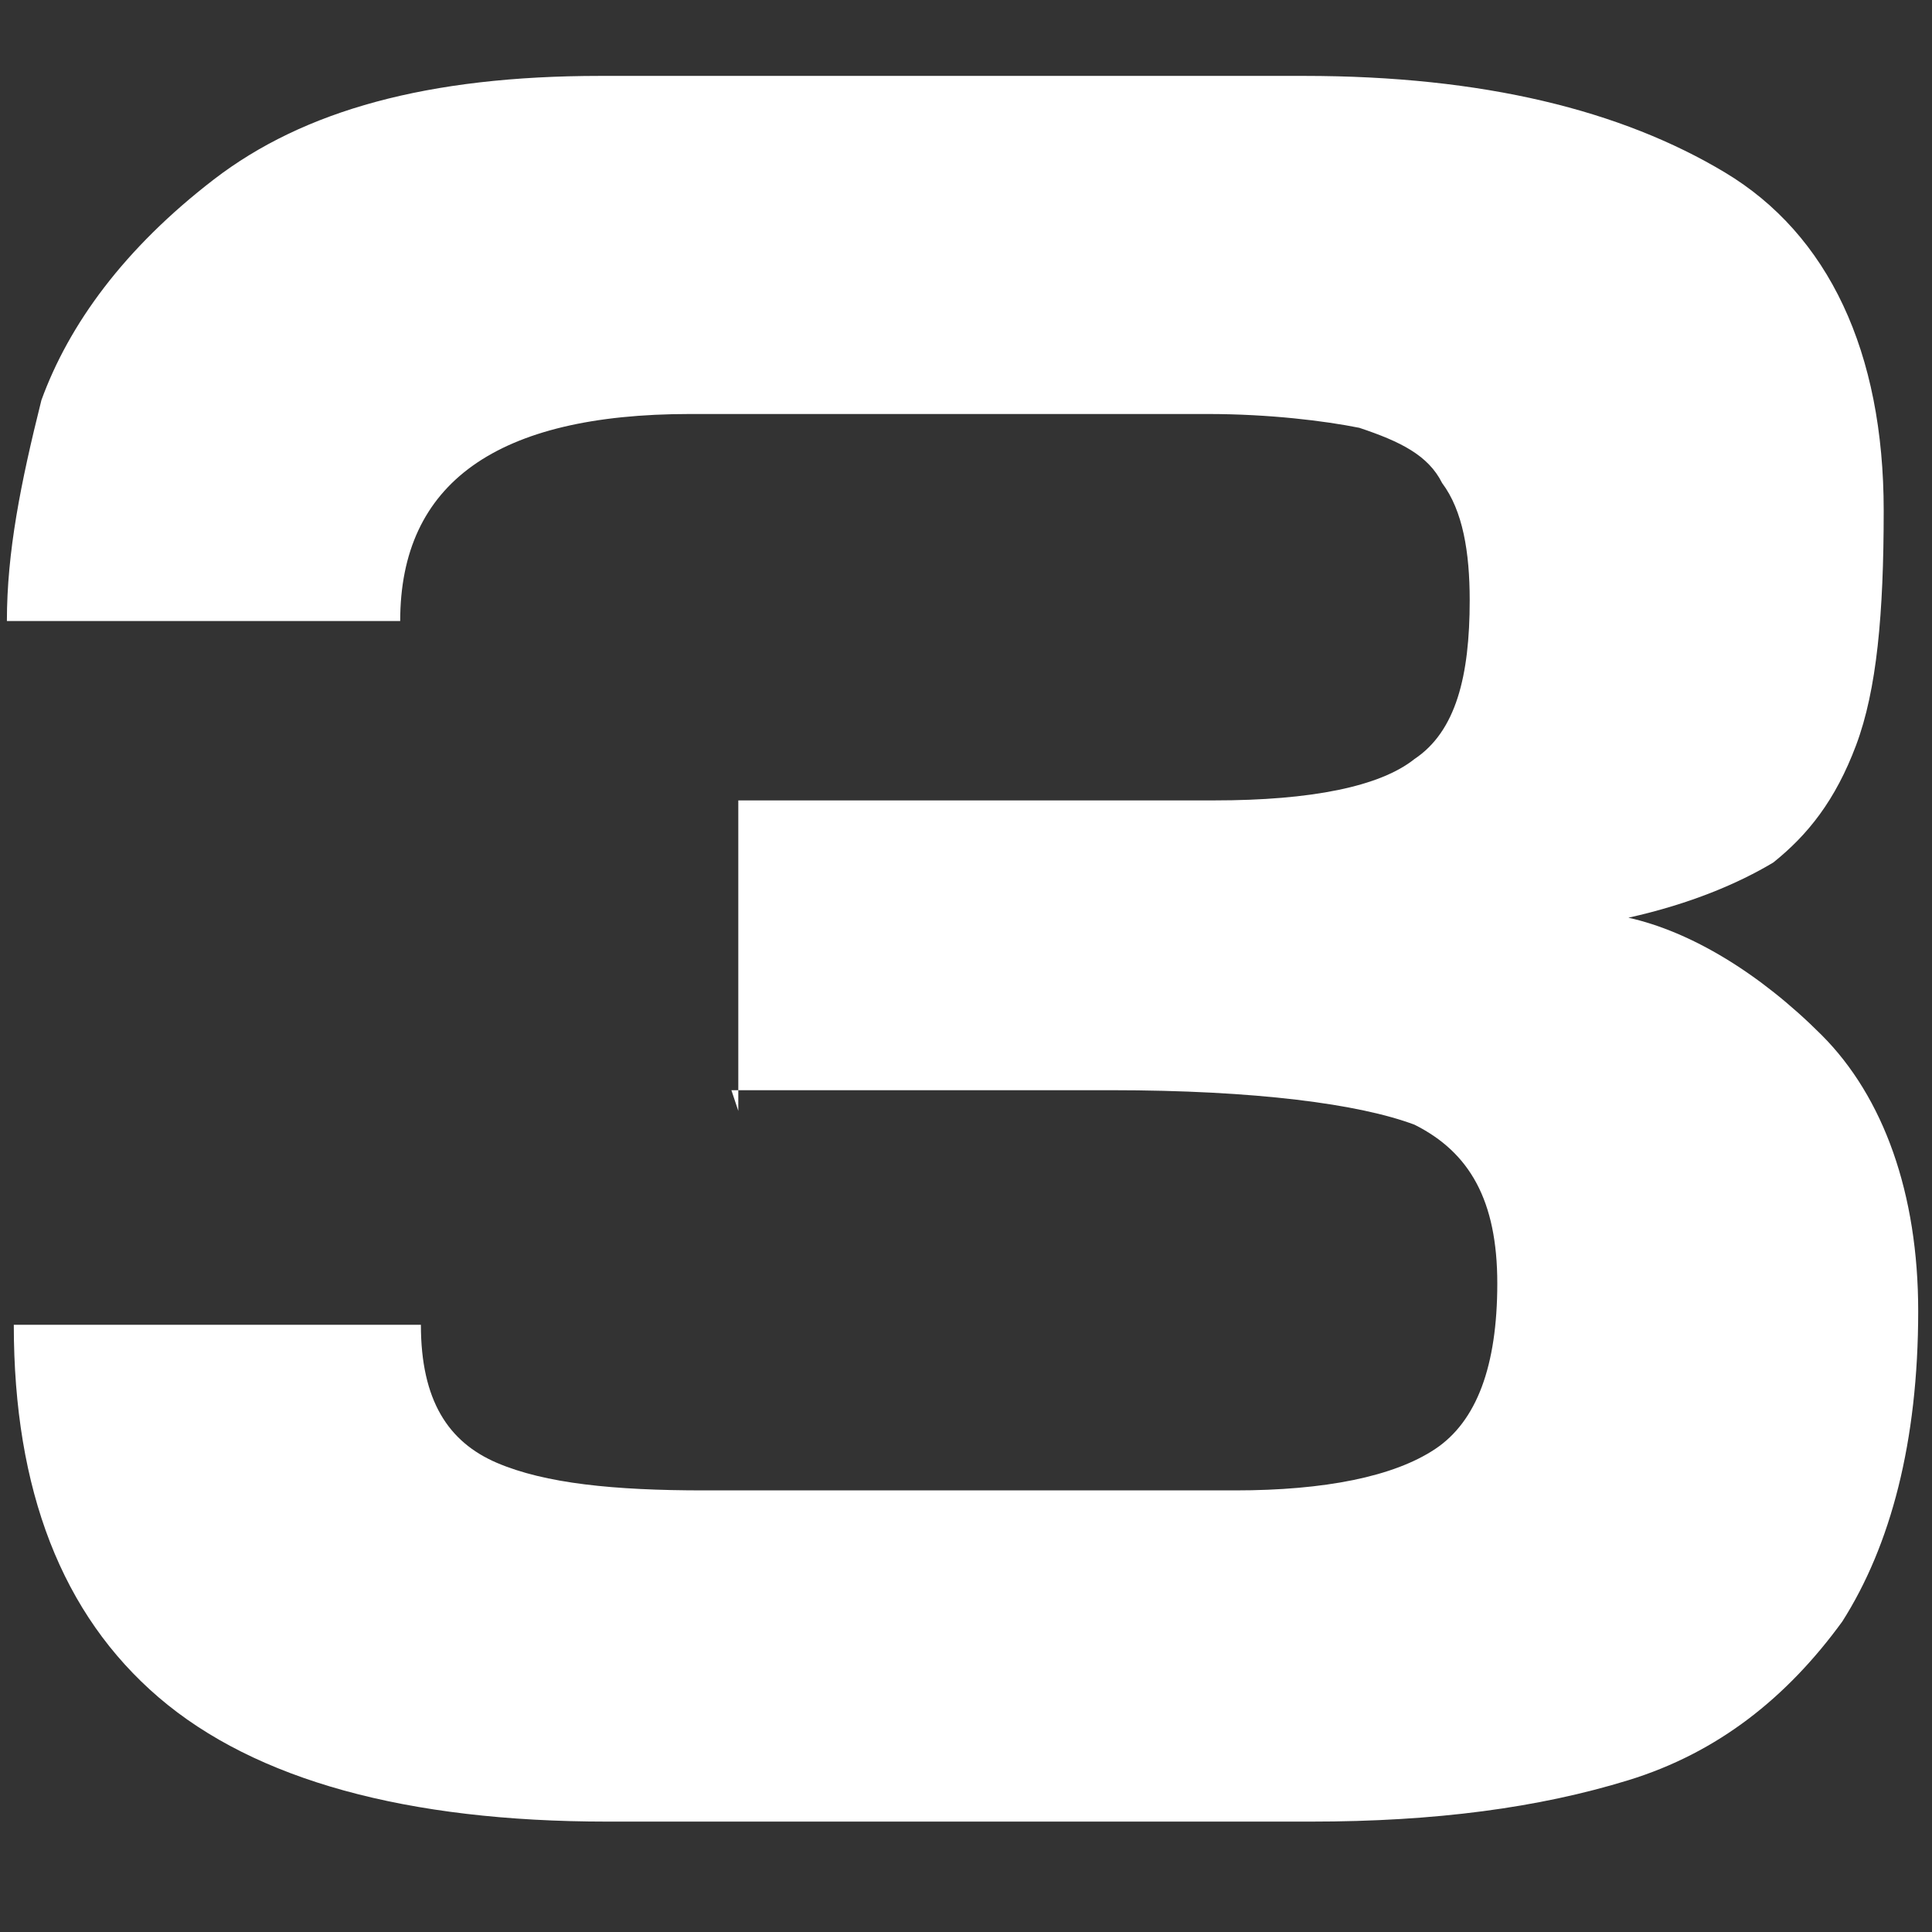 <?xml version="1.0" encoding="UTF-8"?> <!-- Creator: CorelDRAW X6 --> <svg xmlns="http://www.w3.org/2000/svg" xmlns:xlink="http://www.w3.org/1999/xlink" xml:space="preserve" width="280px" height="280px" shape-rendering="geometricPrecision" text-rendering="geometricPrecision" image-rendering="optimizeQuality" fill-rule="evenodd" clip-rule="evenodd" viewBox="0 0 280 280"><rect x="0" y="0" width="280" height="280" fill="#333333" stroke="none"/> <g id="Слой_x0020_1">  <path fill="white" fill-rule="nonzero" d="M107 161l0 -45 69 0c14,0 24,-2 29,-6 6,-4 8,-12 8,-23 0,-7 -1,-13 -4,-17 -2,-4 -6,-6 -12,-8 -5,-1 -13,-2 -22,-2l-75 0c-28,0 -42,10 -42,30l-57 0c0,-10 2,-20 5,-32 4,-11 12,-22 25,-32 13,-10 31,-15 56,-15l102 0c26,0 46,5 61,14 15,9 23,26 23,49 0,15 -1,26 -4,34 -3,8 -7,13 -12,17 -5,3 -12,6 -21,8 9,2 19,8 28,17 9,9 14,23 14,40 0,19 -4,34 -11,45 -8,11 -18,19 -31,23 -13,4 -28,6 -46,6l-102 0c-29,0 -51,-6 -65,-18 -14,-12 -21,-30 -21,-54l59 0c0,11 4,17 11,20 7,3 17,4 30,4l77 0c13,0 23,-2 29,-6 6,-4 9,-12 9,-24 0,-12 -4,-19 -12,-23 -8,-3 -23,-5 -44,-5l-55 0z"></path> </g> </svg> 